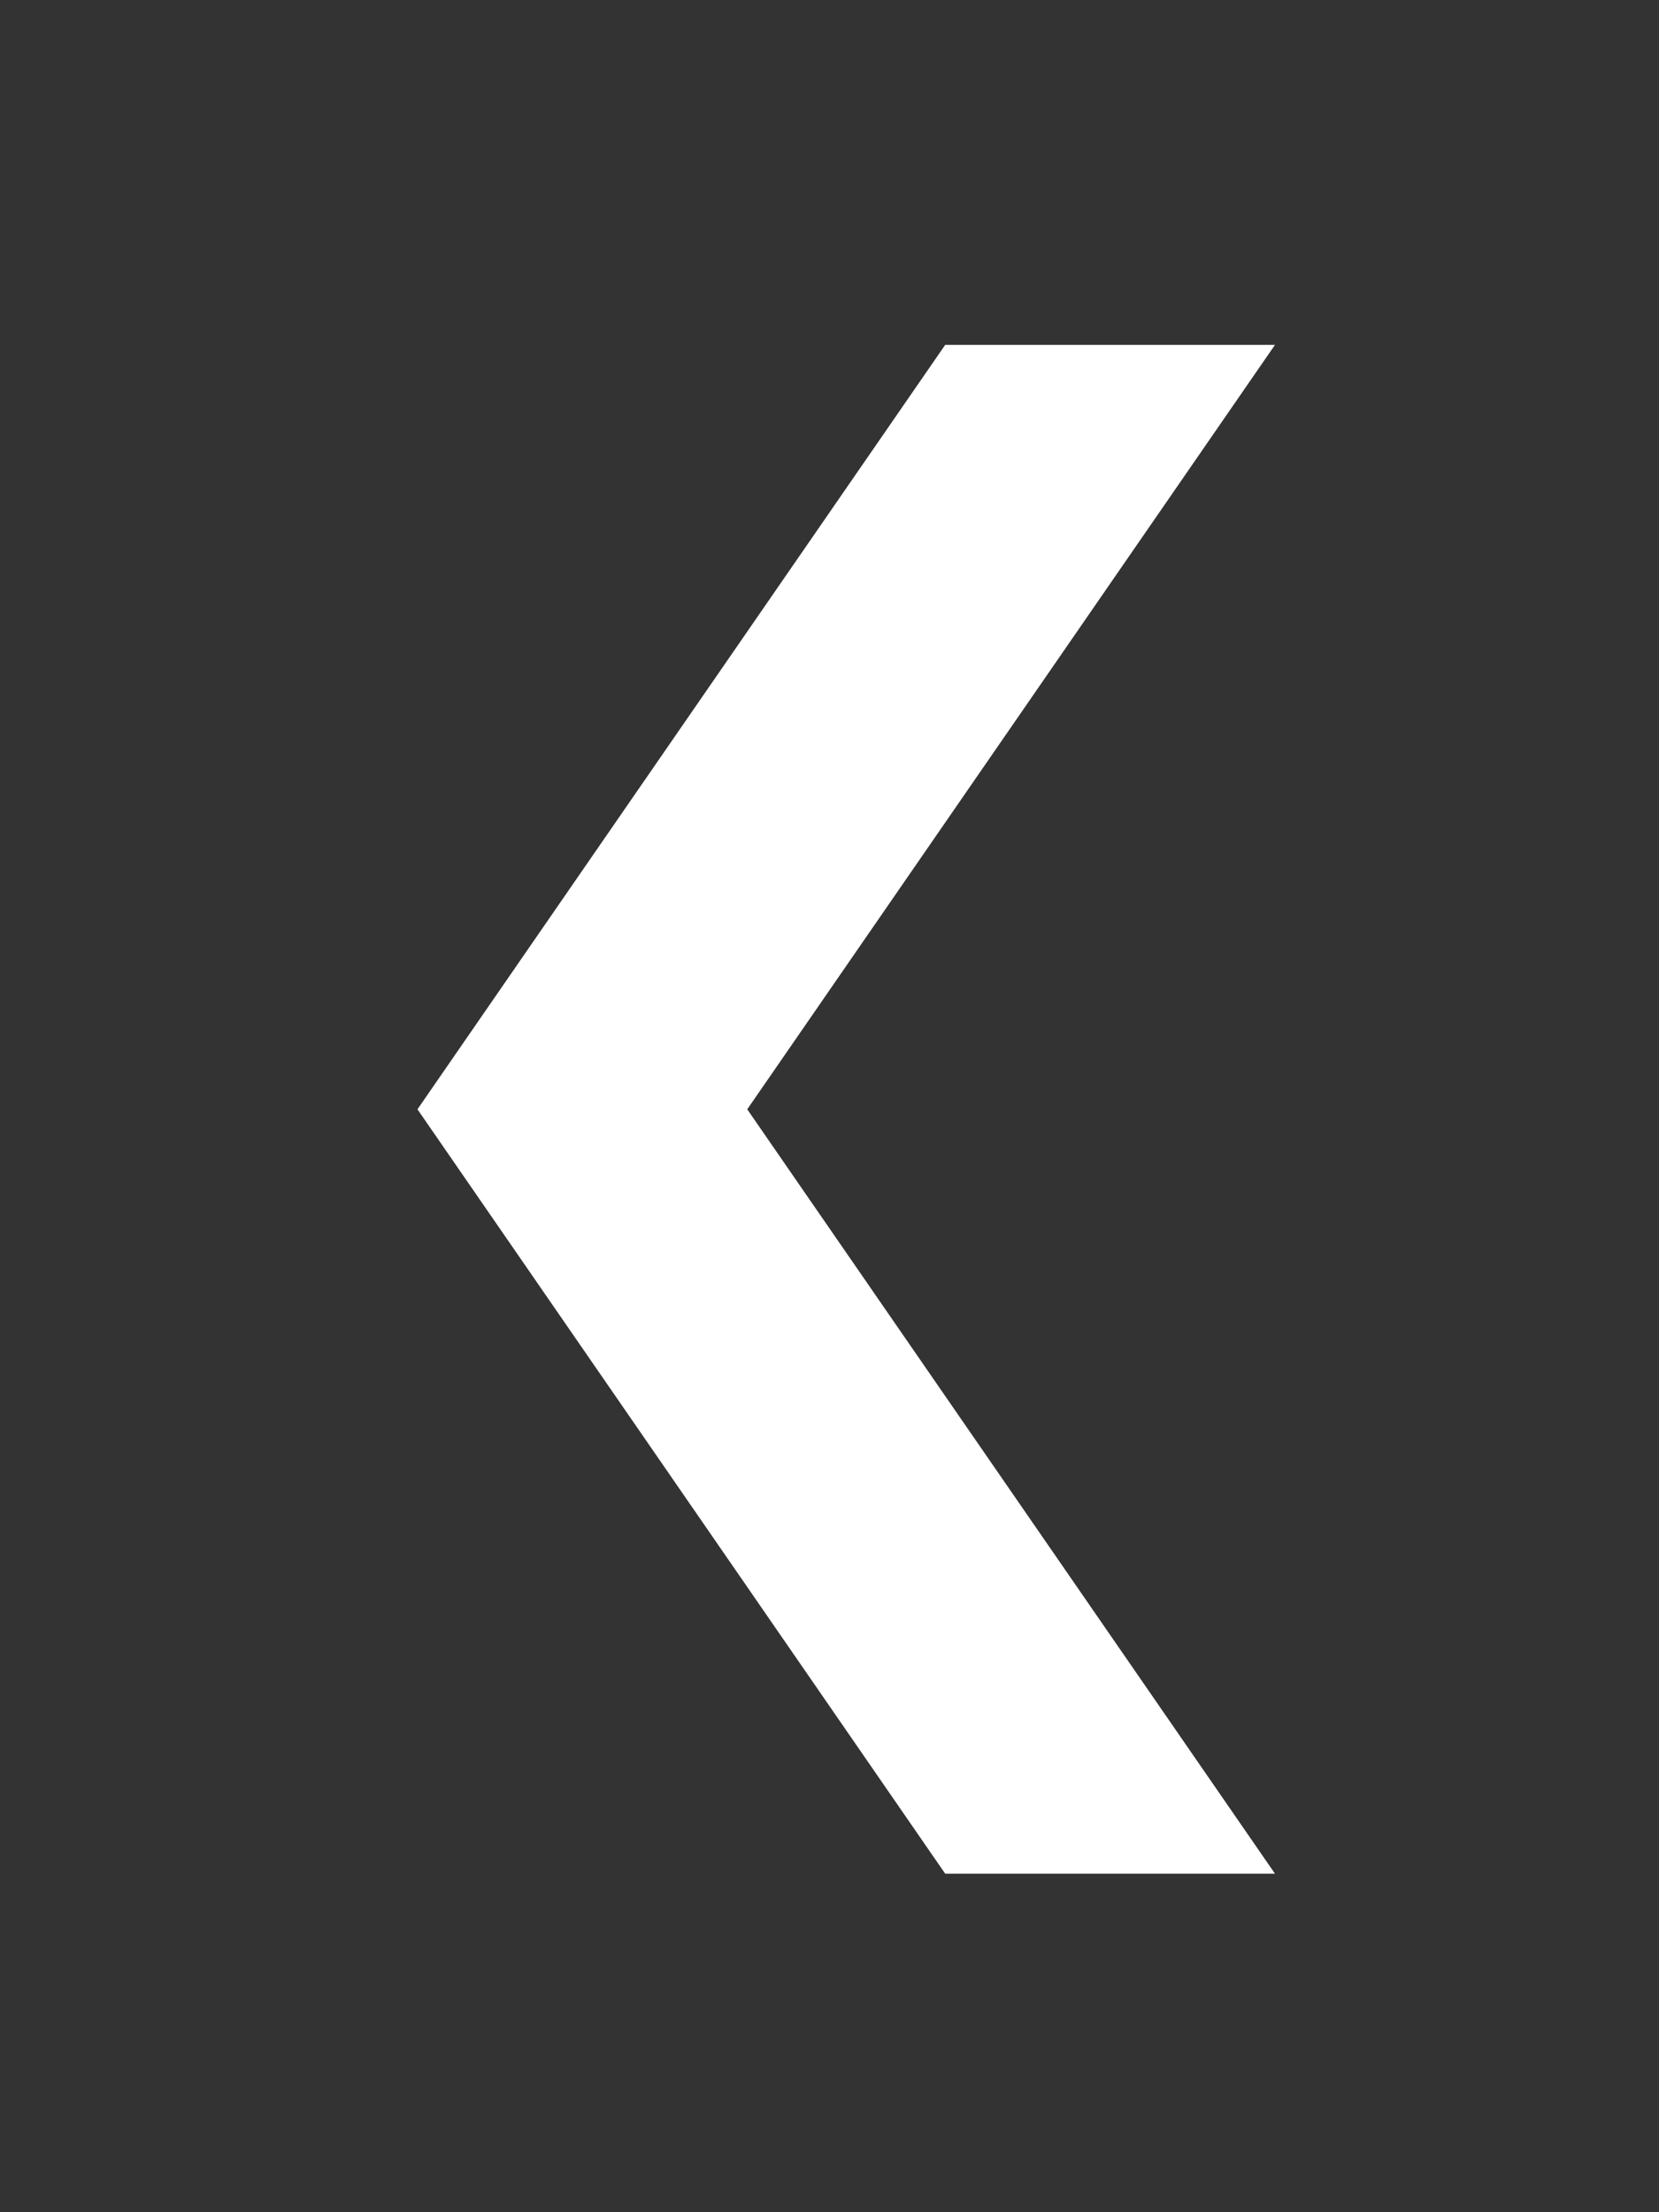 <?xml version="1.0" encoding="UTF-8" standalone="no"?>
<svg
   xmlns:dc="http://purl.org/dc/elements/1.1/"
   xmlns:cc="http://creativecommons.org/ns#"
   xmlns:rdf="http://www.w3.org/1999/02/22-rdf-syntax-ns#"
   xmlns:svg="http://www.w3.org/2000/svg"
   xmlns="http://www.w3.org/2000/svg"
   viewBox="0 0 49 65.333"
   height="65.333"
   width="49"
   xml:space="preserve"
   id="svg2"
   version="1.1"><rect x="0" y="0" width="49" height="65.333" fill="#333333" stroke="none"/><defs
     id="defs6" /><g
     transform="matrix(1.333,0,0,-1.333,0,65.333)"
     id="g10"><g
       transform="translate(28.25,41.371)"
       id="g12"><path
         id="path14"
         style="fill:#ffffff;fill-opacity:1;fill-rule:nonzero;stroke:none"
         d="M 0,0 H -7.307 L -19,-16.936 -7.307,-33.871 H 0 l -11.693,16.935 z" /></g></g></svg>